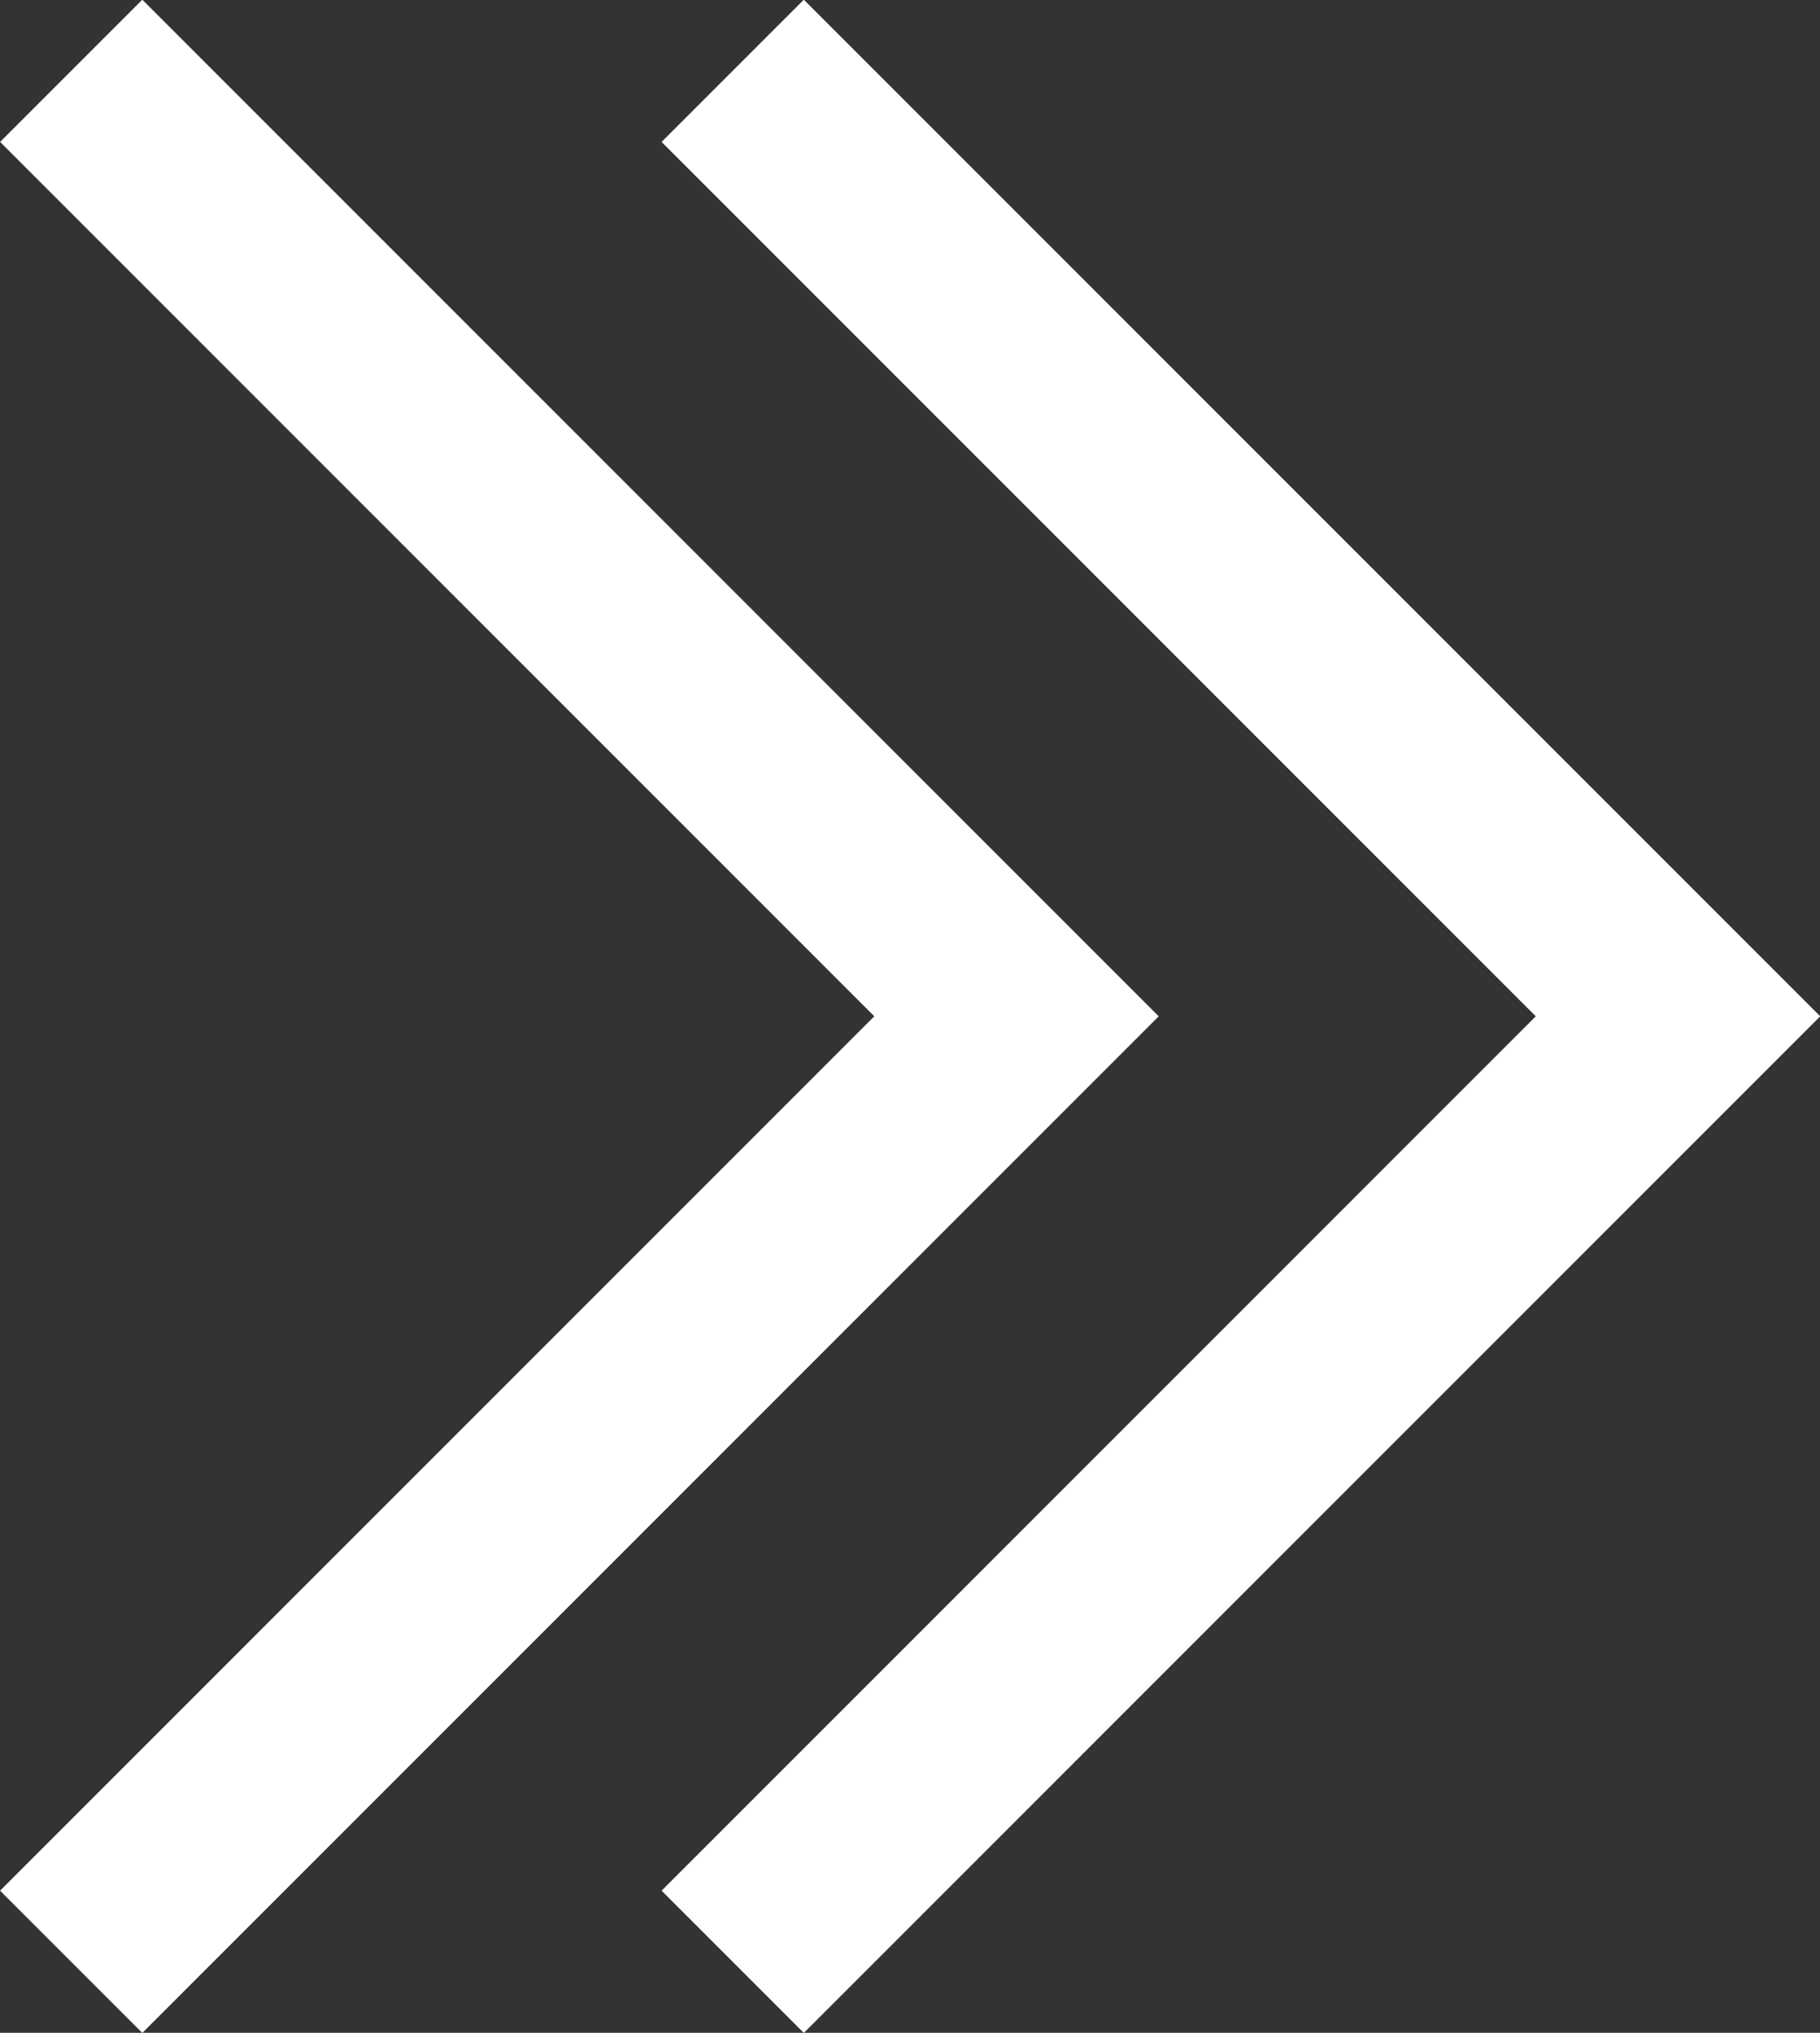 <svg xmlns="http://www.w3.org/2000/svg" viewBox="-7165.354 2667.646 9.049 10.105">
  <rect x="-7165.354" y="2667.646" width="9.049" height="10.105" fill="#333333" stroke="none"/>
  <defs>
    <style>
      .cls-1 {
        fill: none;
        stroke: #fff;
      }
    </style>
  </defs>
  <g id="Group_1793" data-name="Group 1793" transform="translate(-7208 -1209)">
    <path id="Path_6242" data-name="Path 6242" class="cls-1" d="M9.4,0,4.7,4.7,0,0" transform="translate(46.289 3886.398) rotate(-90)"/>
    <path id="Path_6246" data-name="Path 6246" class="cls-1" d="M9.4,0,4.7,4.7,0,0" transform="translate(43 3886.398) rotate(-90)"/>
  </g>
</svg>
